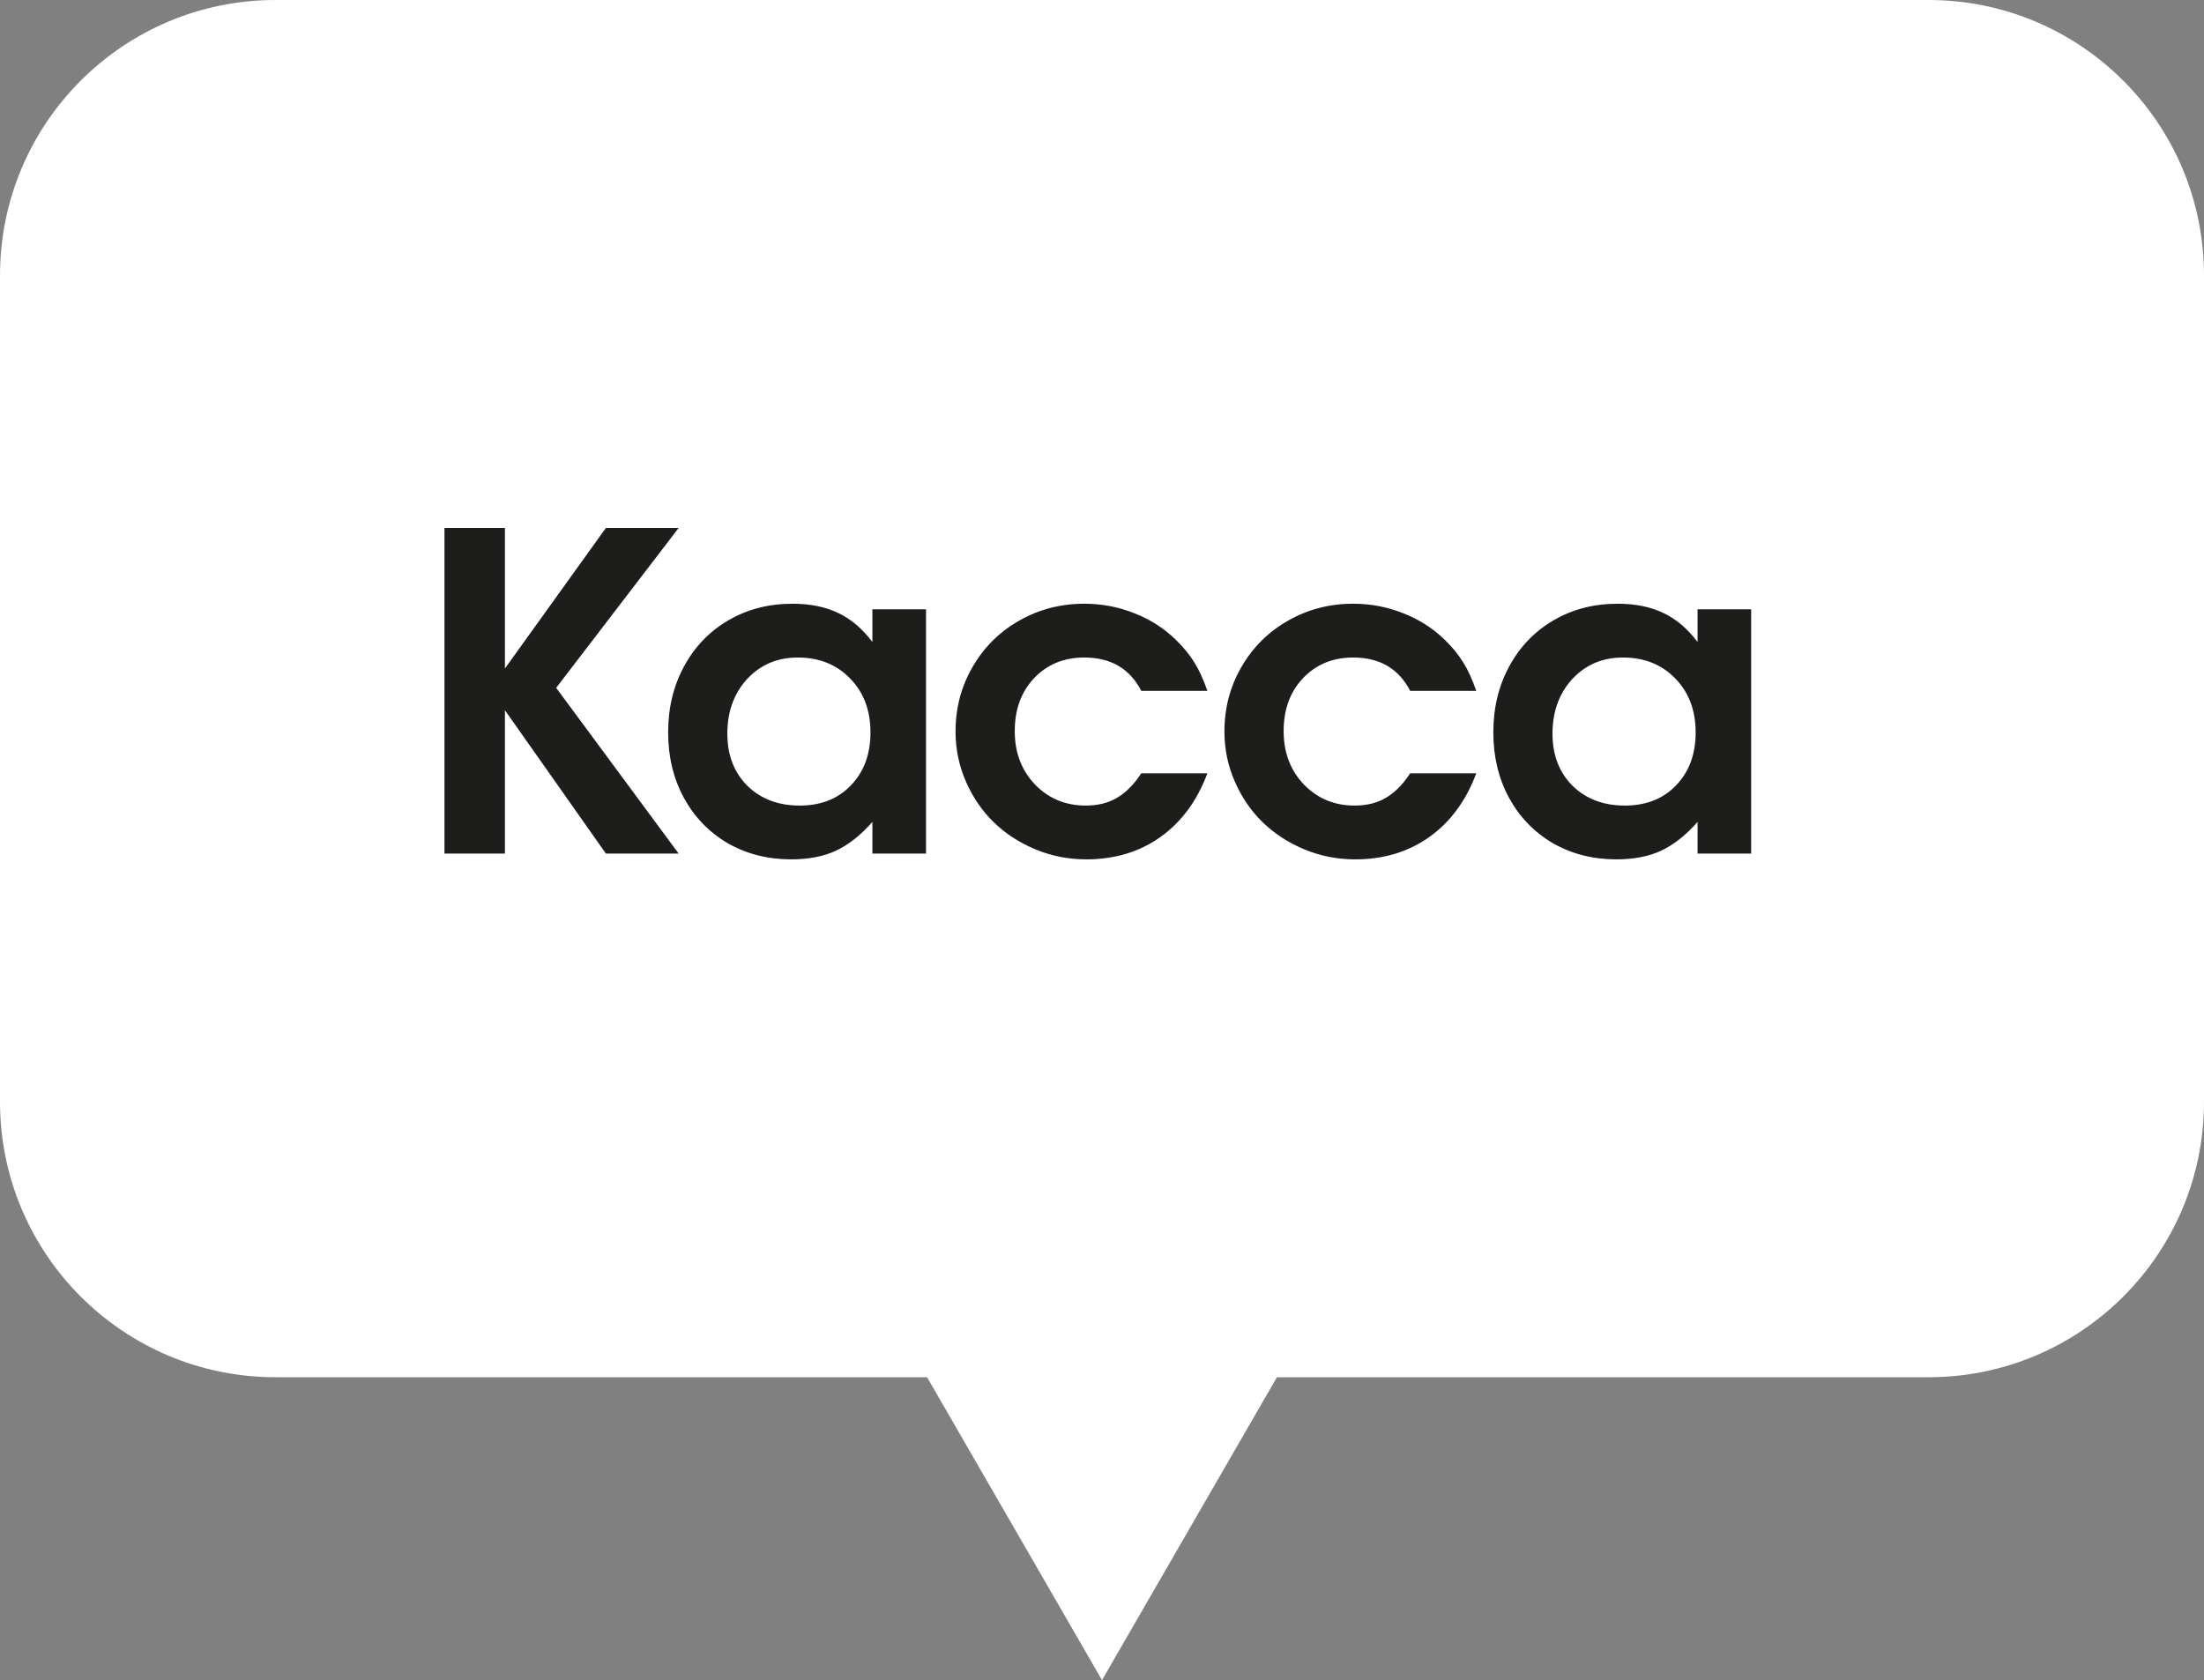 <?xml version="1.0" encoding="UTF-8"?> <svg xmlns="http://www.w3.org/2000/svg" width="80" height="61" viewBox="0 0 80 61" fill="none"><rect x="0" y="0" width="80" height="61" fill="#808080" stroke="none"/><path d="M40 60.997L20.081 26.497L59.919 26.497L40 60.997Z" fill="white"></path><path d="M-1.74845e-06 10C-7.8281e-07 4.477 4.477 -0 10 -0L70 -0C75.523 -0 80 4.477 80 10L80 40C80 45.523 75.523 50 70 50L10 50C4.477 50 -7.95946e-06 45.523 -6.99382e-06 40L-1.74845e-06 10Z" fill="white"></path><path d="M16.133 30.988C16.133 30.988 16.133 27.048 16.133 19.168C16.133 19.168 16.865 19.168 18.328 19.168C18.328 19.168 18.328 20.868 18.328 24.269C18.328 24.269 19.549 22.569 21.992 19.168C21.992 19.168 22.872 19.168 24.633 19.168C24.633 19.168 23.151 21.103 20.188 24.972C20.188 24.972 21.669 26.978 24.633 30.988C24.633 30.988 23.753 30.988 21.992 30.988C21.992 30.988 20.771 29.254 18.328 25.785C18.328 25.785 18.328 27.519 18.328 30.988C18.328 30.988 17.596 30.988 16.133 30.988ZM33.612 22.121C33.612 22.121 33.612 25.077 33.612 30.988C33.612 30.988 32.963 30.988 31.666 30.988C31.666 30.988 31.666 30.605 31.666 29.84C31.239 30.324 30.797 30.673 30.338 30.887C29.885 31.095 29.346 31.199 28.721 31.199C27.867 31.199 27.099 31.004 26.416 30.613C25.739 30.217 25.208 29.668 24.823 28.965C24.442 28.262 24.252 27.47 24.252 26.59C24.252 25.699 24.445 24.899 24.83 24.191C25.216 23.478 25.752 22.92 26.44 22.519C27.127 22.118 27.903 21.918 28.768 21.918C29.408 21.918 29.96 22.03 30.424 22.254C30.888 22.472 31.302 22.824 31.666 23.308V22.121H33.612ZM28.955 23.871C28.216 23.871 27.604 24.131 27.119 24.652C26.64 25.173 26.401 25.834 26.401 26.637C26.401 27.413 26.643 28.043 27.127 28.527C27.617 29.006 28.25 29.246 29.026 29.246C29.797 29.246 30.416 29.001 30.885 28.512C31.359 28.022 31.596 27.381 31.596 26.59C31.596 25.788 31.349 25.134 30.854 24.629C30.364 24.123 29.731 23.871 28.955 23.871ZM41.426 28.074C41.426 28.074 42.226 28.074 43.825 28.074C43.455 29.069 42.887 29.84 42.122 30.387C41.361 30.928 40.463 31.199 39.426 31.199C38.78 31.199 38.163 31.077 37.575 30.832C36.991 30.587 36.489 30.259 36.067 29.847C35.645 29.436 35.309 28.944 35.059 28.371C34.809 27.798 34.684 27.194 34.684 26.558C34.684 25.704 34.89 24.923 35.301 24.215C35.713 23.501 36.275 22.941 36.989 22.535C37.708 22.123 38.497 21.918 39.356 21.918C39.991 21.918 40.596 22.032 41.168 22.262C41.747 22.485 42.252 22.808 42.684 23.23C42.965 23.506 43.187 23.777 43.348 24.043C43.515 24.303 43.674 24.649 43.825 25.082H41.426C41.01 24.274 40.319 23.871 39.356 23.871C38.616 23.871 38.01 24.121 37.536 24.621C37.067 25.116 36.833 25.756 36.833 26.543C36.833 27.319 37.077 27.965 37.567 28.48C38.062 28.991 38.676 29.246 39.411 29.246C39.848 29.246 40.226 29.152 40.543 28.965C40.866 28.777 41.161 28.48 41.426 28.074ZM51.186 28.074C51.186 28.074 51.986 28.074 53.585 28.074C53.215 29.069 52.647 29.84 51.882 30.387C51.121 30.928 50.223 31.199 49.186 31.199C48.54 31.199 47.923 31.077 47.335 30.832C46.751 30.587 46.249 30.259 45.827 29.847C45.405 29.436 45.069 28.944 44.819 28.371C44.569 27.798 44.444 27.194 44.444 26.558C44.444 25.704 44.65 24.923 45.061 24.215C45.473 23.501 46.035 22.941 46.749 22.535C47.468 22.123 48.257 21.918 49.116 21.918C49.751 21.918 50.355 22.032 50.928 22.262C51.507 22.485 52.012 22.808 52.444 23.23C52.725 23.506 52.947 23.777 53.108 24.043C53.275 24.303 53.434 24.649 53.585 25.082H51.186C50.77 24.274 50.08 23.871 49.116 23.871C48.376 23.871 47.77 24.121 47.296 24.621C46.827 25.116 46.593 25.756 46.593 26.543C46.593 27.319 46.837 27.965 47.327 28.48C47.822 28.991 48.436 29.246 49.171 29.246C49.608 29.246 49.986 29.152 50.303 28.965C50.626 28.777 50.921 28.48 51.186 28.074ZM63.563 22.121C63.563 22.121 63.563 25.077 63.563 30.988C63.563 30.988 62.915 30.988 61.618 30.988C61.618 30.988 61.618 30.605 61.618 29.84C61.191 30.324 60.748 30.673 60.29 30.887C59.837 31.095 59.298 31.199 58.673 31.199C57.819 31.199 57.05 31.004 56.368 30.613C55.691 30.217 55.16 29.668 54.774 28.965C54.394 28.262 54.204 27.47 54.204 26.59C54.204 25.699 54.397 24.899 54.782 24.191C55.168 23.478 55.704 22.92 56.392 22.519C57.079 22.118 57.855 21.918 58.72 21.918C59.36 21.918 59.912 22.03 60.376 22.254C60.84 22.472 61.254 22.824 61.618 23.308V22.121H63.563ZM58.907 23.871C58.168 23.871 57.556 24.131 57.071 24.652C56.592 25.173 56.352 25.834 56.352 26.637C56.352 27.413 56.595 28.043 57.079 28.527C57.569 29.006 58.202 29.246 58.977 29.246C59.748 29.246 60.368 29.001 60.837 28.512C61.311 28.022 61.548 27.381 61.548 26.59C61.548 25.788 61.3 25.134 60.806 24.629C60.316 24.123 59.683 23.871 58.907 23.871Z" fill="#1D1D1B"></path></svg> 
